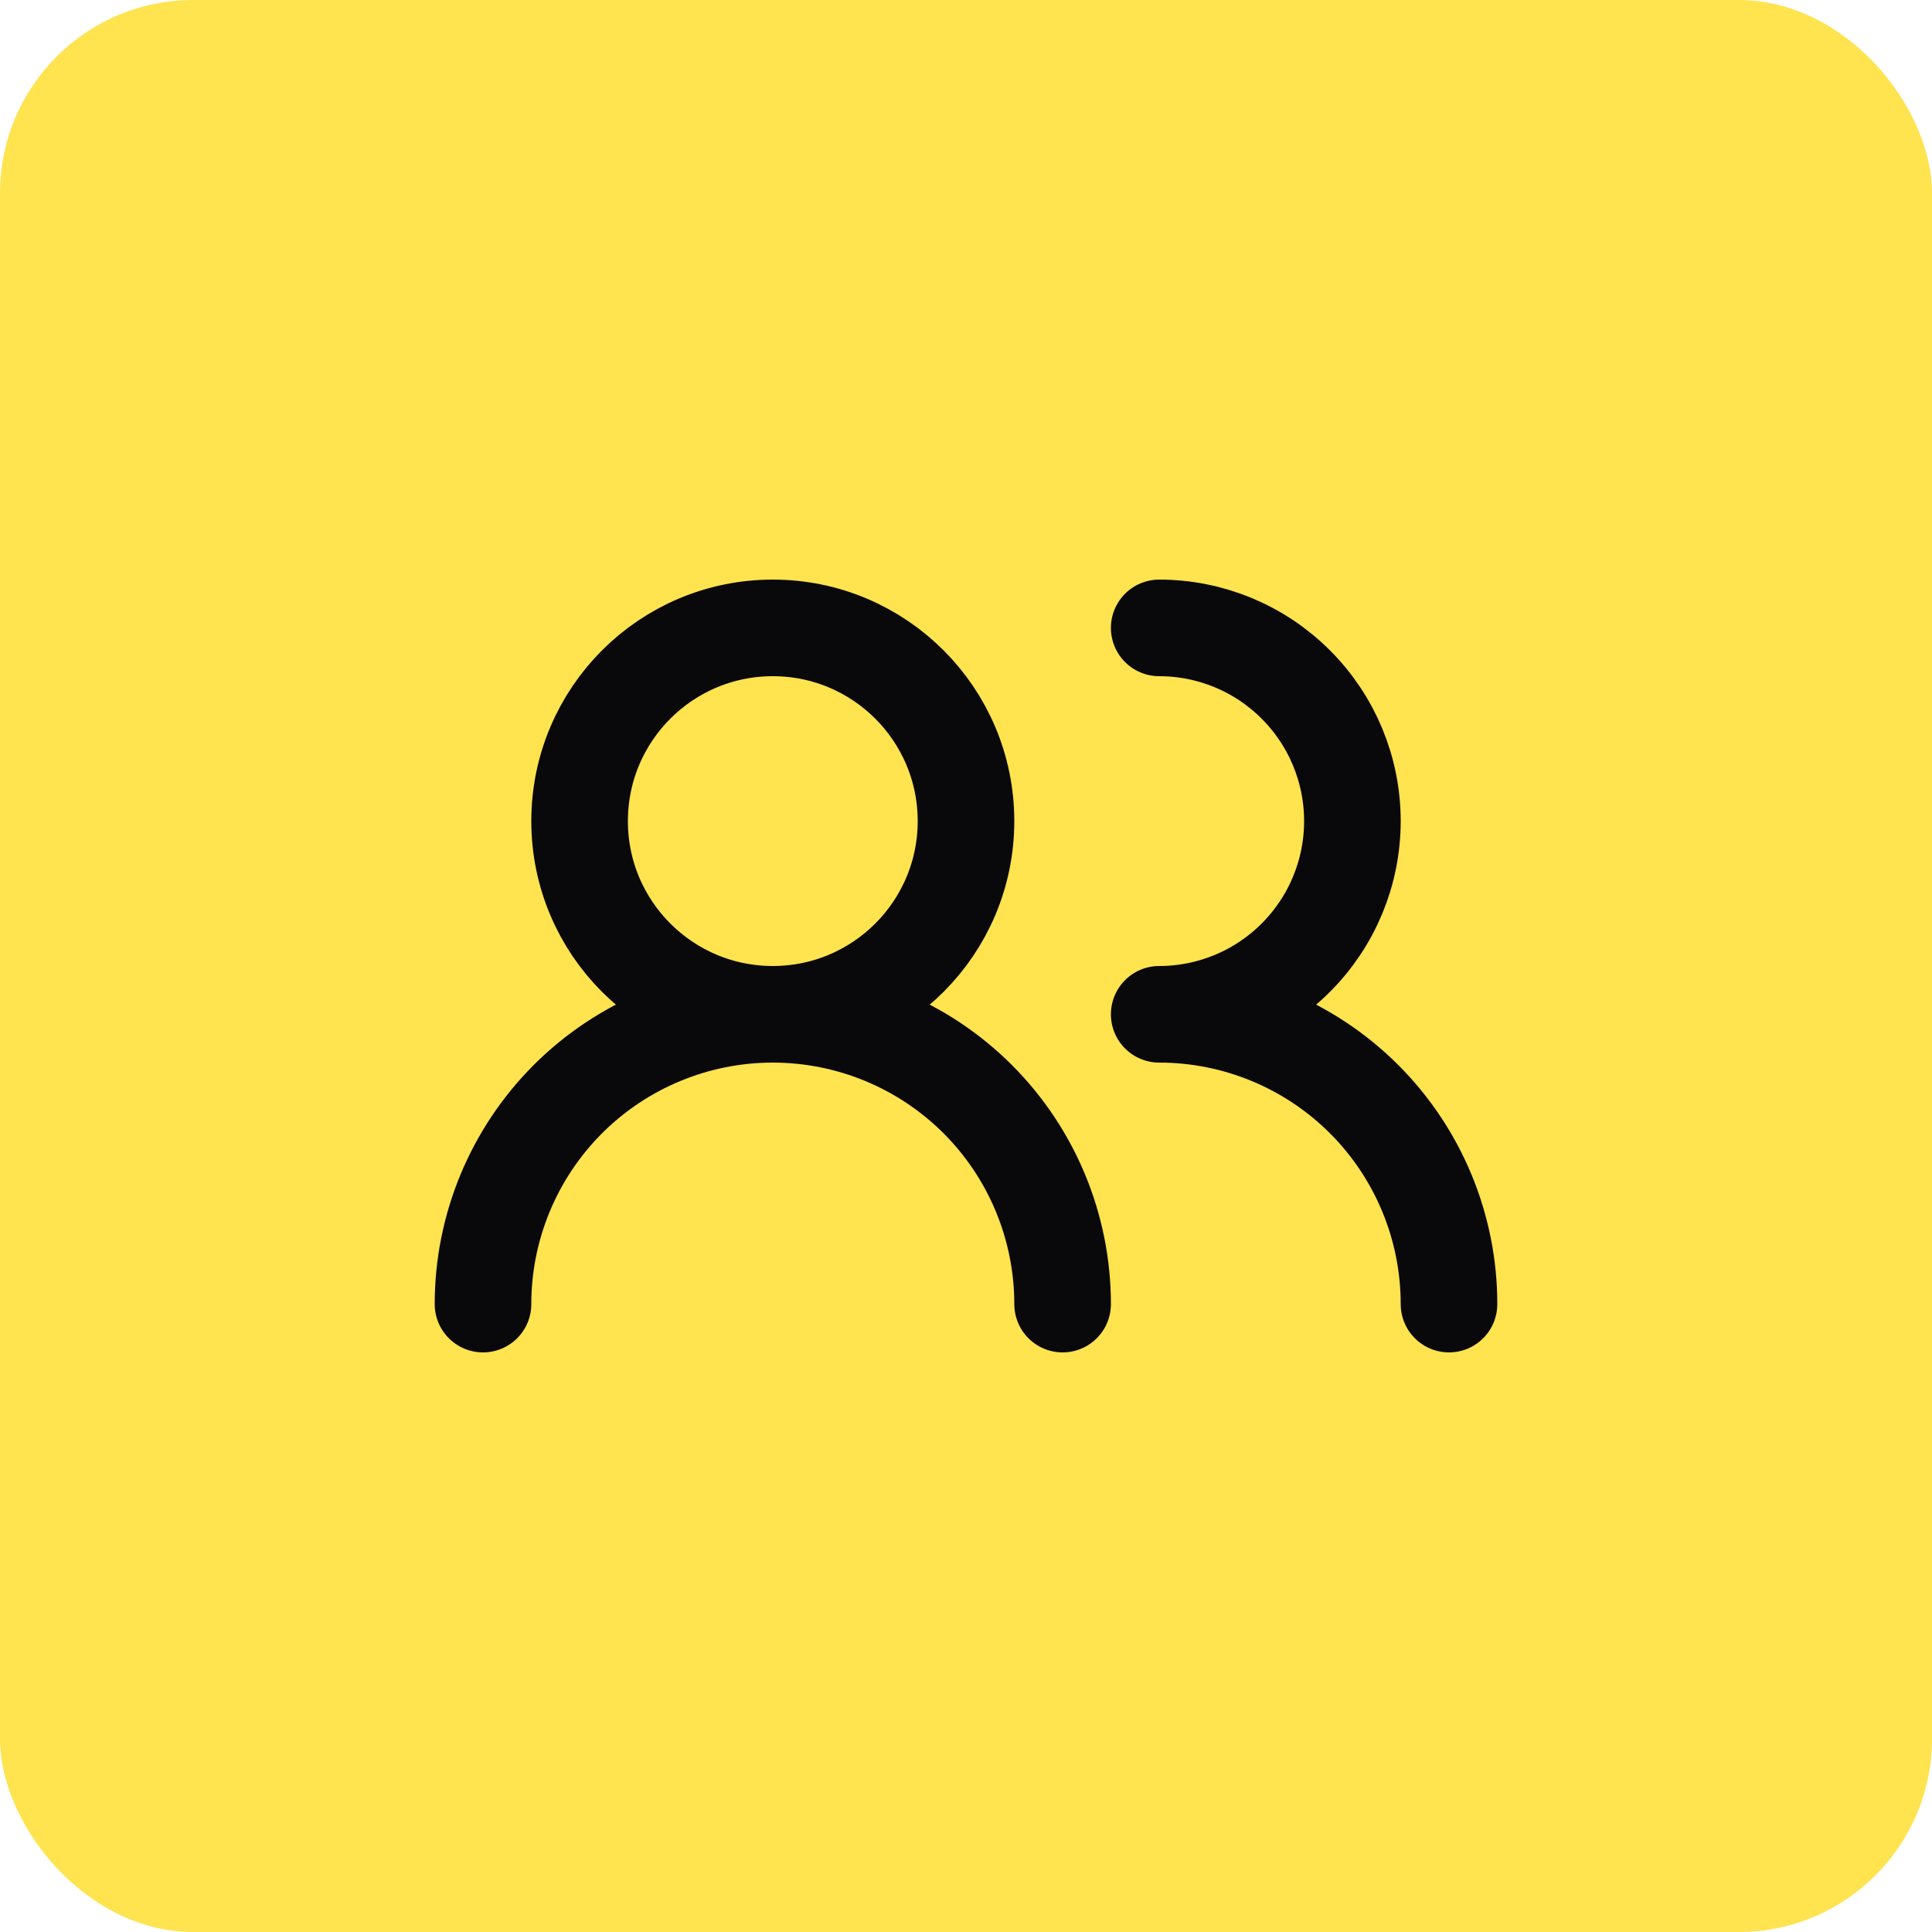 <svg width="40" height="40" viewBox="0 0 40 40" fill="none" xmlns="http://www.w3.org/2000/svg">
<rect width="40" height="40" rx="4" fill="#FFE34F"/>
<path d="M22 27C22 25.409 21.368 23.883 20.243 22.757C19.117 21.632 17.591 21 16 21M16 21C14.409 21 12.883 21.632 11.757 22.757C10.632 23.883 10 25.409 10 27M16 21C18.209 21 20 19.209 20 17C20 14.791 18.209 13 16 13C13.791 13 12 14.791 12 17C12 19.209 13.791 21 16 21ZM30 27C30 25.409 29.368 23.883 28.243 22.757C27.117 21.632 25.591 21 24 21C25.061 21 26.078 20.579 26.828 19.828C27.579 19.078 28 18.061 28 17C28 15.939 27.579 14.922 26.828 14.172C26.078 13.421 25.061 13 24 13" stroke="#09090B" stroke-width="2" stroke-linecap="round" stroke-linejoin="round"/>
</svg>
